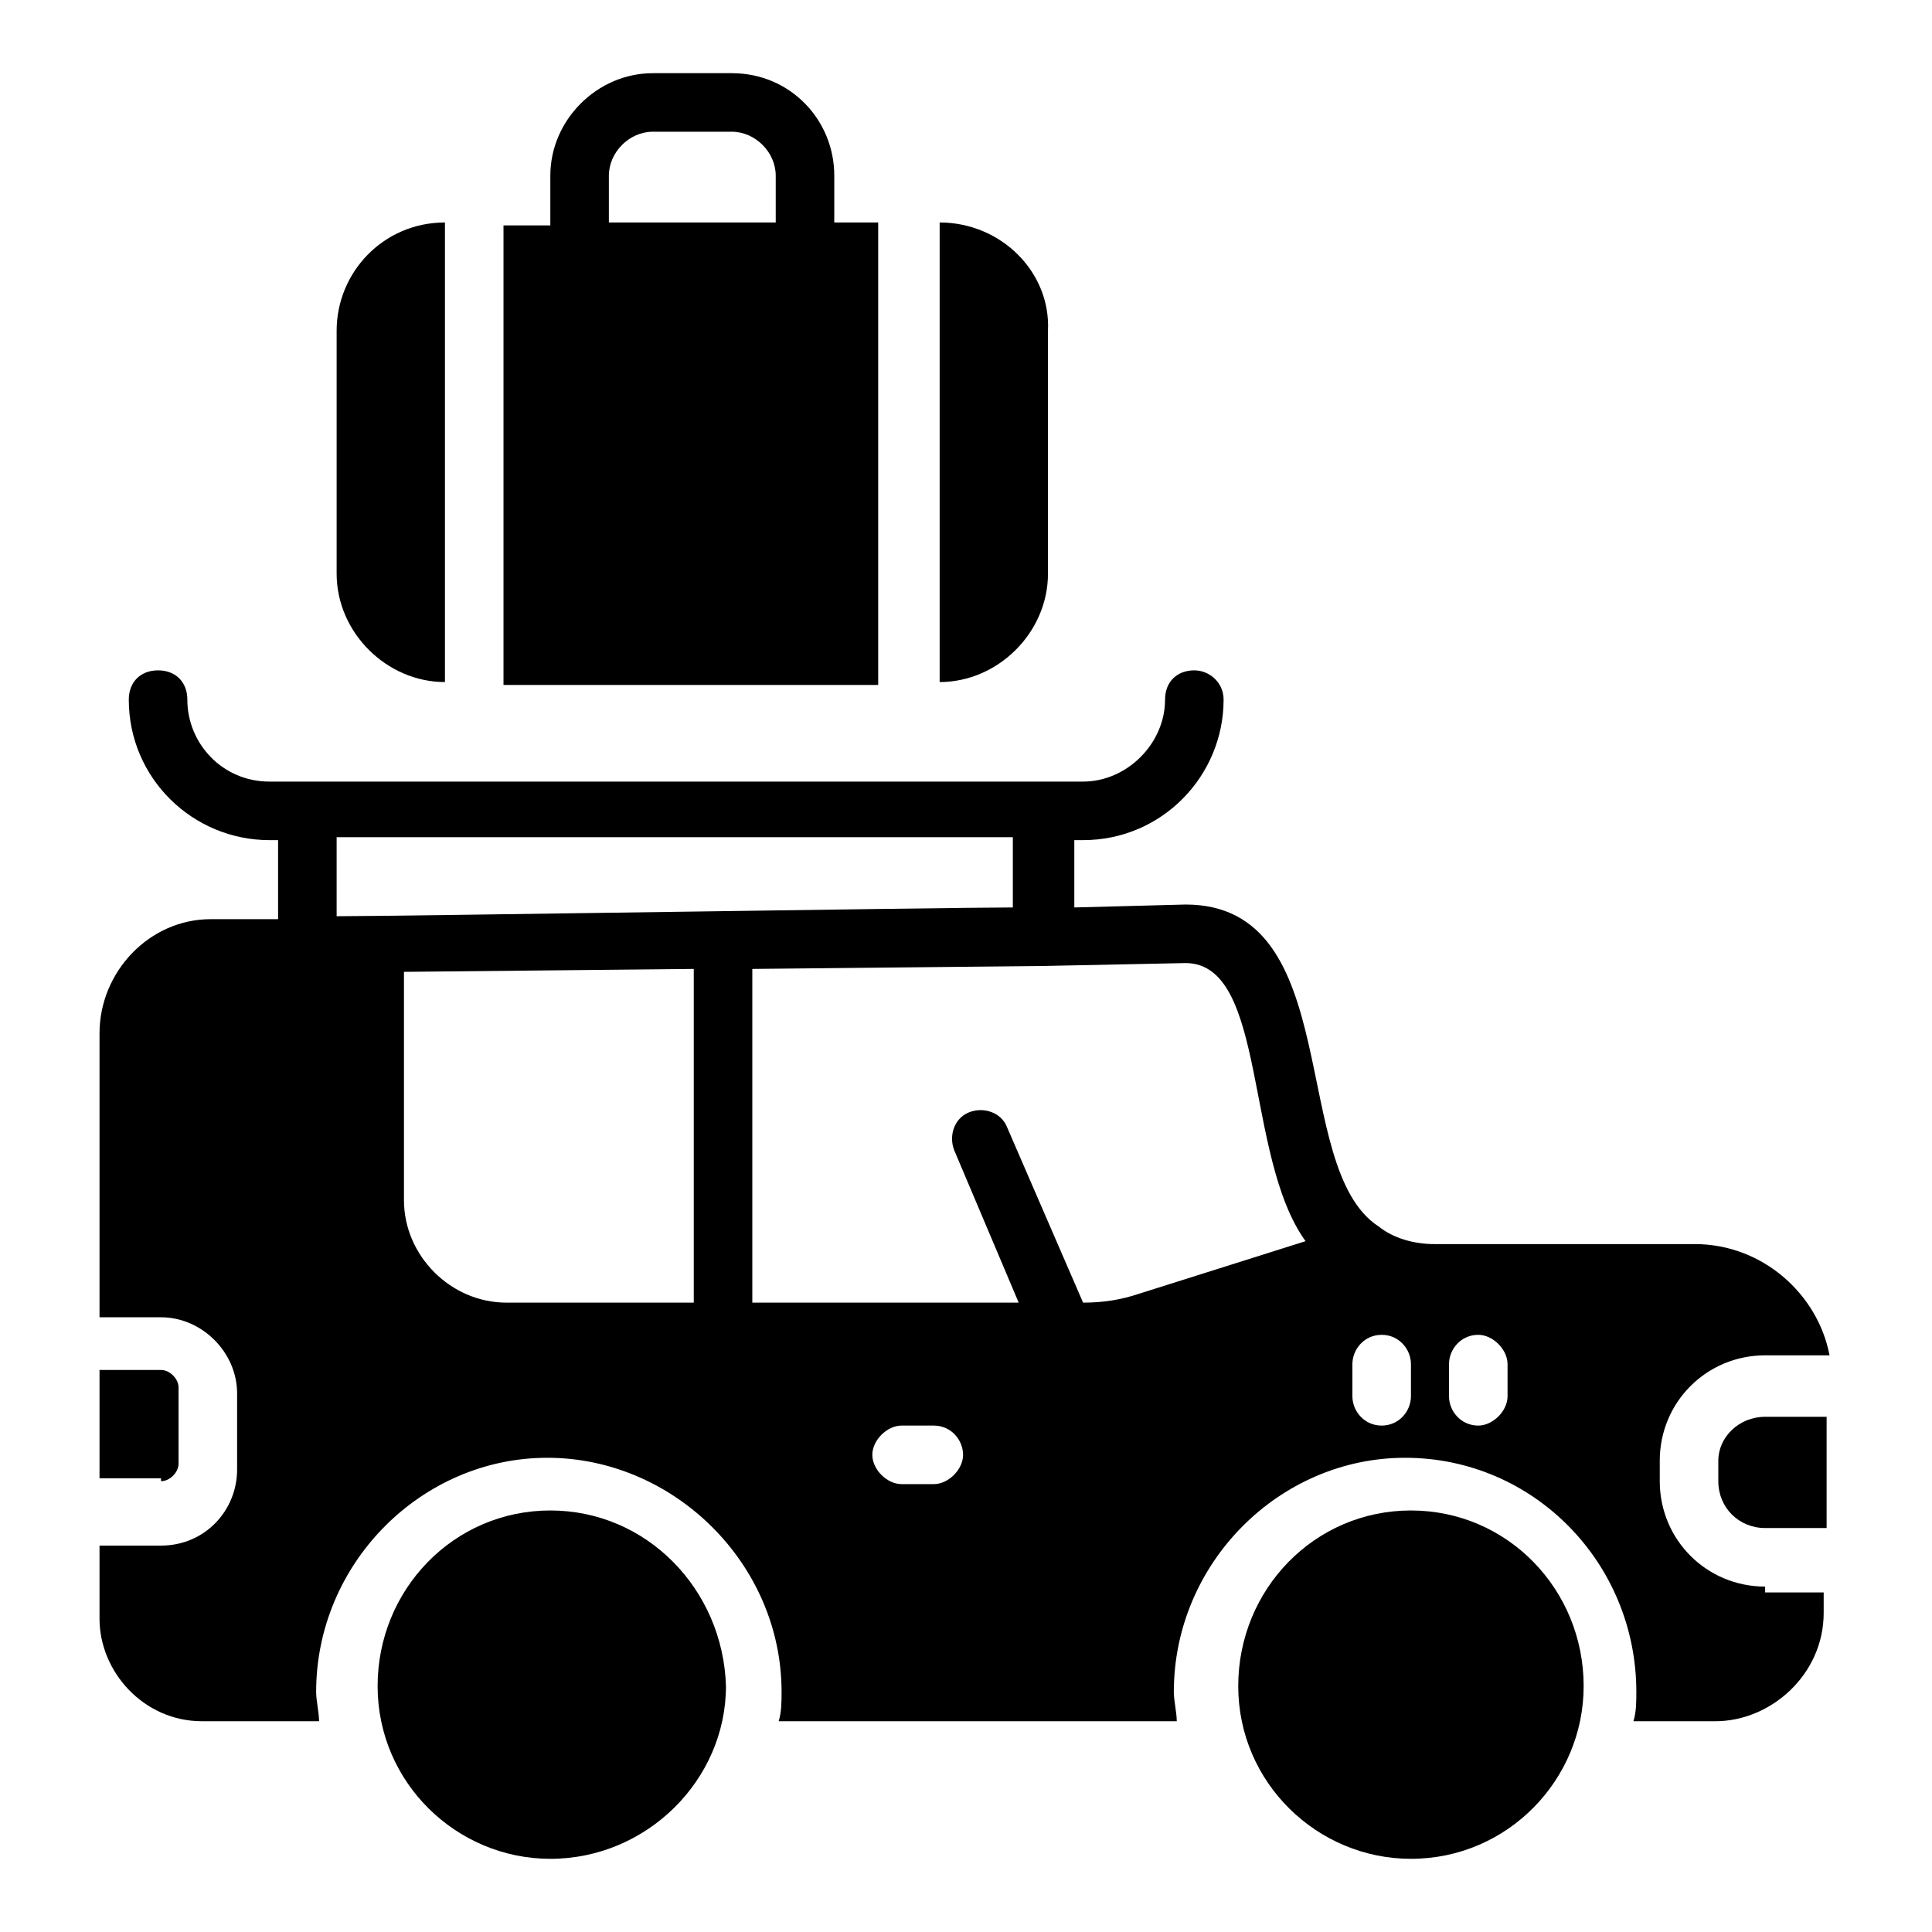 <svg id="Layer_1" height="512" viewBox="0 0 66 66" width="512" xmlns="http://www.w3.org/2000/svg"><g><g><g><path d="m48.2 51.6c-3.3 0-5.9 2.7-5.9 6s2.7 5.9 5.9 5.9c3.3 0 5.9-2.7 5.9-5.9 0-3.3-2.6-6-5.9-6z"/></g><g><path d="m18.8 51.6c-3.3 0-5.9 2.7-5.9 6s2.7 5.9 5.9 5.9c3.3 0 6-2.7 6-5.9-.1-3.3-2.7-6-6-6z"/></g><g><path d="m5.5 50.6c.3 0 .6-.3.6-.6v-2.6c0-.3-.3-.6-.6-.6h-2-.1v3.7h.1 2z"/></g><g><path d="m58.7 49.9v.7c0 .9.7 1.6 1.6 1.6h2.1v-3.8h-2.1c-.9 0-1.6.7-1.6 1.5z"/></g><g><path d="m60.3 54.2c-2 0-3.6-1.6-3.6-3.6v-.7c0-2 1.6-3.6 3.6-3.6h2.2c-.4-2.1-2.3-3.8-4.6-3.8h-8.9c-.7 0-1.4-.2-1.9-.6-3.1-2-1.1-11-6.6-11l-3.8.1v-2.3h.3c2.7 0 4.8-2.2 4.8-4.8 0-.6-.5-1-1-1-.6 0-1 .4-1 1 0 1.5-1.3 2.8-2.8 2.8h-27.8c-1.6 0-2.8-1.3-2.8-2.8 0-.6-.4-1-1-1s-1 .4-1 1c0 2.7 2.2 4.8 4.8 4.8h.3v2.7h-2.3c-2.1 0-3.8 1.8-3.8 3.9v9.7h.1 2c1.4 0 2.6 1.2 2.6 2.6v2.6c0 1.4-1.1 2.6-2.6 2.6h-2.1v2.5c0 1.8 1.5 3.5 3.5 3.5h4c0-.3-.1-.7-.1-1 0-4.4 3.6-8 7.9-8s8 3.6 8 8c0 .3 0 .7-.1 1h13.6c0-.3-.1-.7-.1-1 0-4.4 3.6-8 7.9-8 4.4 0 7.9 3.6 7.9 8 0 .3 0 .7-.1 1h2.8c1.9 0 3.7-1.6 3.7-3.7v-.7h-2zm-36.6-9.7h-6.4c-1.9 0-3.5-1.6-3.5-3.5v-7.8l9.9-.1zm-12.2-13.2v-2.7h23.1v2.4c-2.1 0-21.1.3-23.1.3zm20.4 19.4h-1.1c-.5 0-1-.5-1-1s.5-1 1-1h1.1c.6 0 1 .5 1 1s-.5 1-1 1zm7-6.5c-.6.2-1.2.3-1.9.3l-2.6-6c-.2-.5-.8-.7-1.3-.5s-.7.8-.5 1.3l2.2 5.2h-9.1v-11.4l9.9-.1 4.9-.1c2.8 0 2 6.6 4.1 9.5zm9.3 3.5c0 .5-.4 1-1 1s-1-.5-1-1v-1.1c0-.5.4-1 1-1s1 .5 1 1zm3.3 0c0 .5-.5 1-1 1-.6 0-1-.5-1-1v-1.1c0-.5.4-1 1-1 .5 0 1 .5 1 1z"/></g></g><g><path d="m15.2 7.6c-2.1 0-3.7 1.7-3.7 3.7v8.3c0 2 1.7 3.7 3.7 3.7z"/></g><g><path d="m28.5 7.6v-1.6c0-1.9-1.5-3.5-3.5-3.5h-2.7c-1.9 0-3.5 1.6-3.5 3.5v1.7h-1.6v15.7h12.8v-15.8zm-2 0h-5.7v-1.6c0-.8.7-1.5 1.5-1.5h2.7c.8 0 1.5.7 1.5 1.5z"/></g><g><path d="m32.1 7.6v15.7c2 0 3.7-1.7 3.7-3.7v-8.3c.1-2-1.6-3.7-3.7-3.7z"/></g></g></svg>
